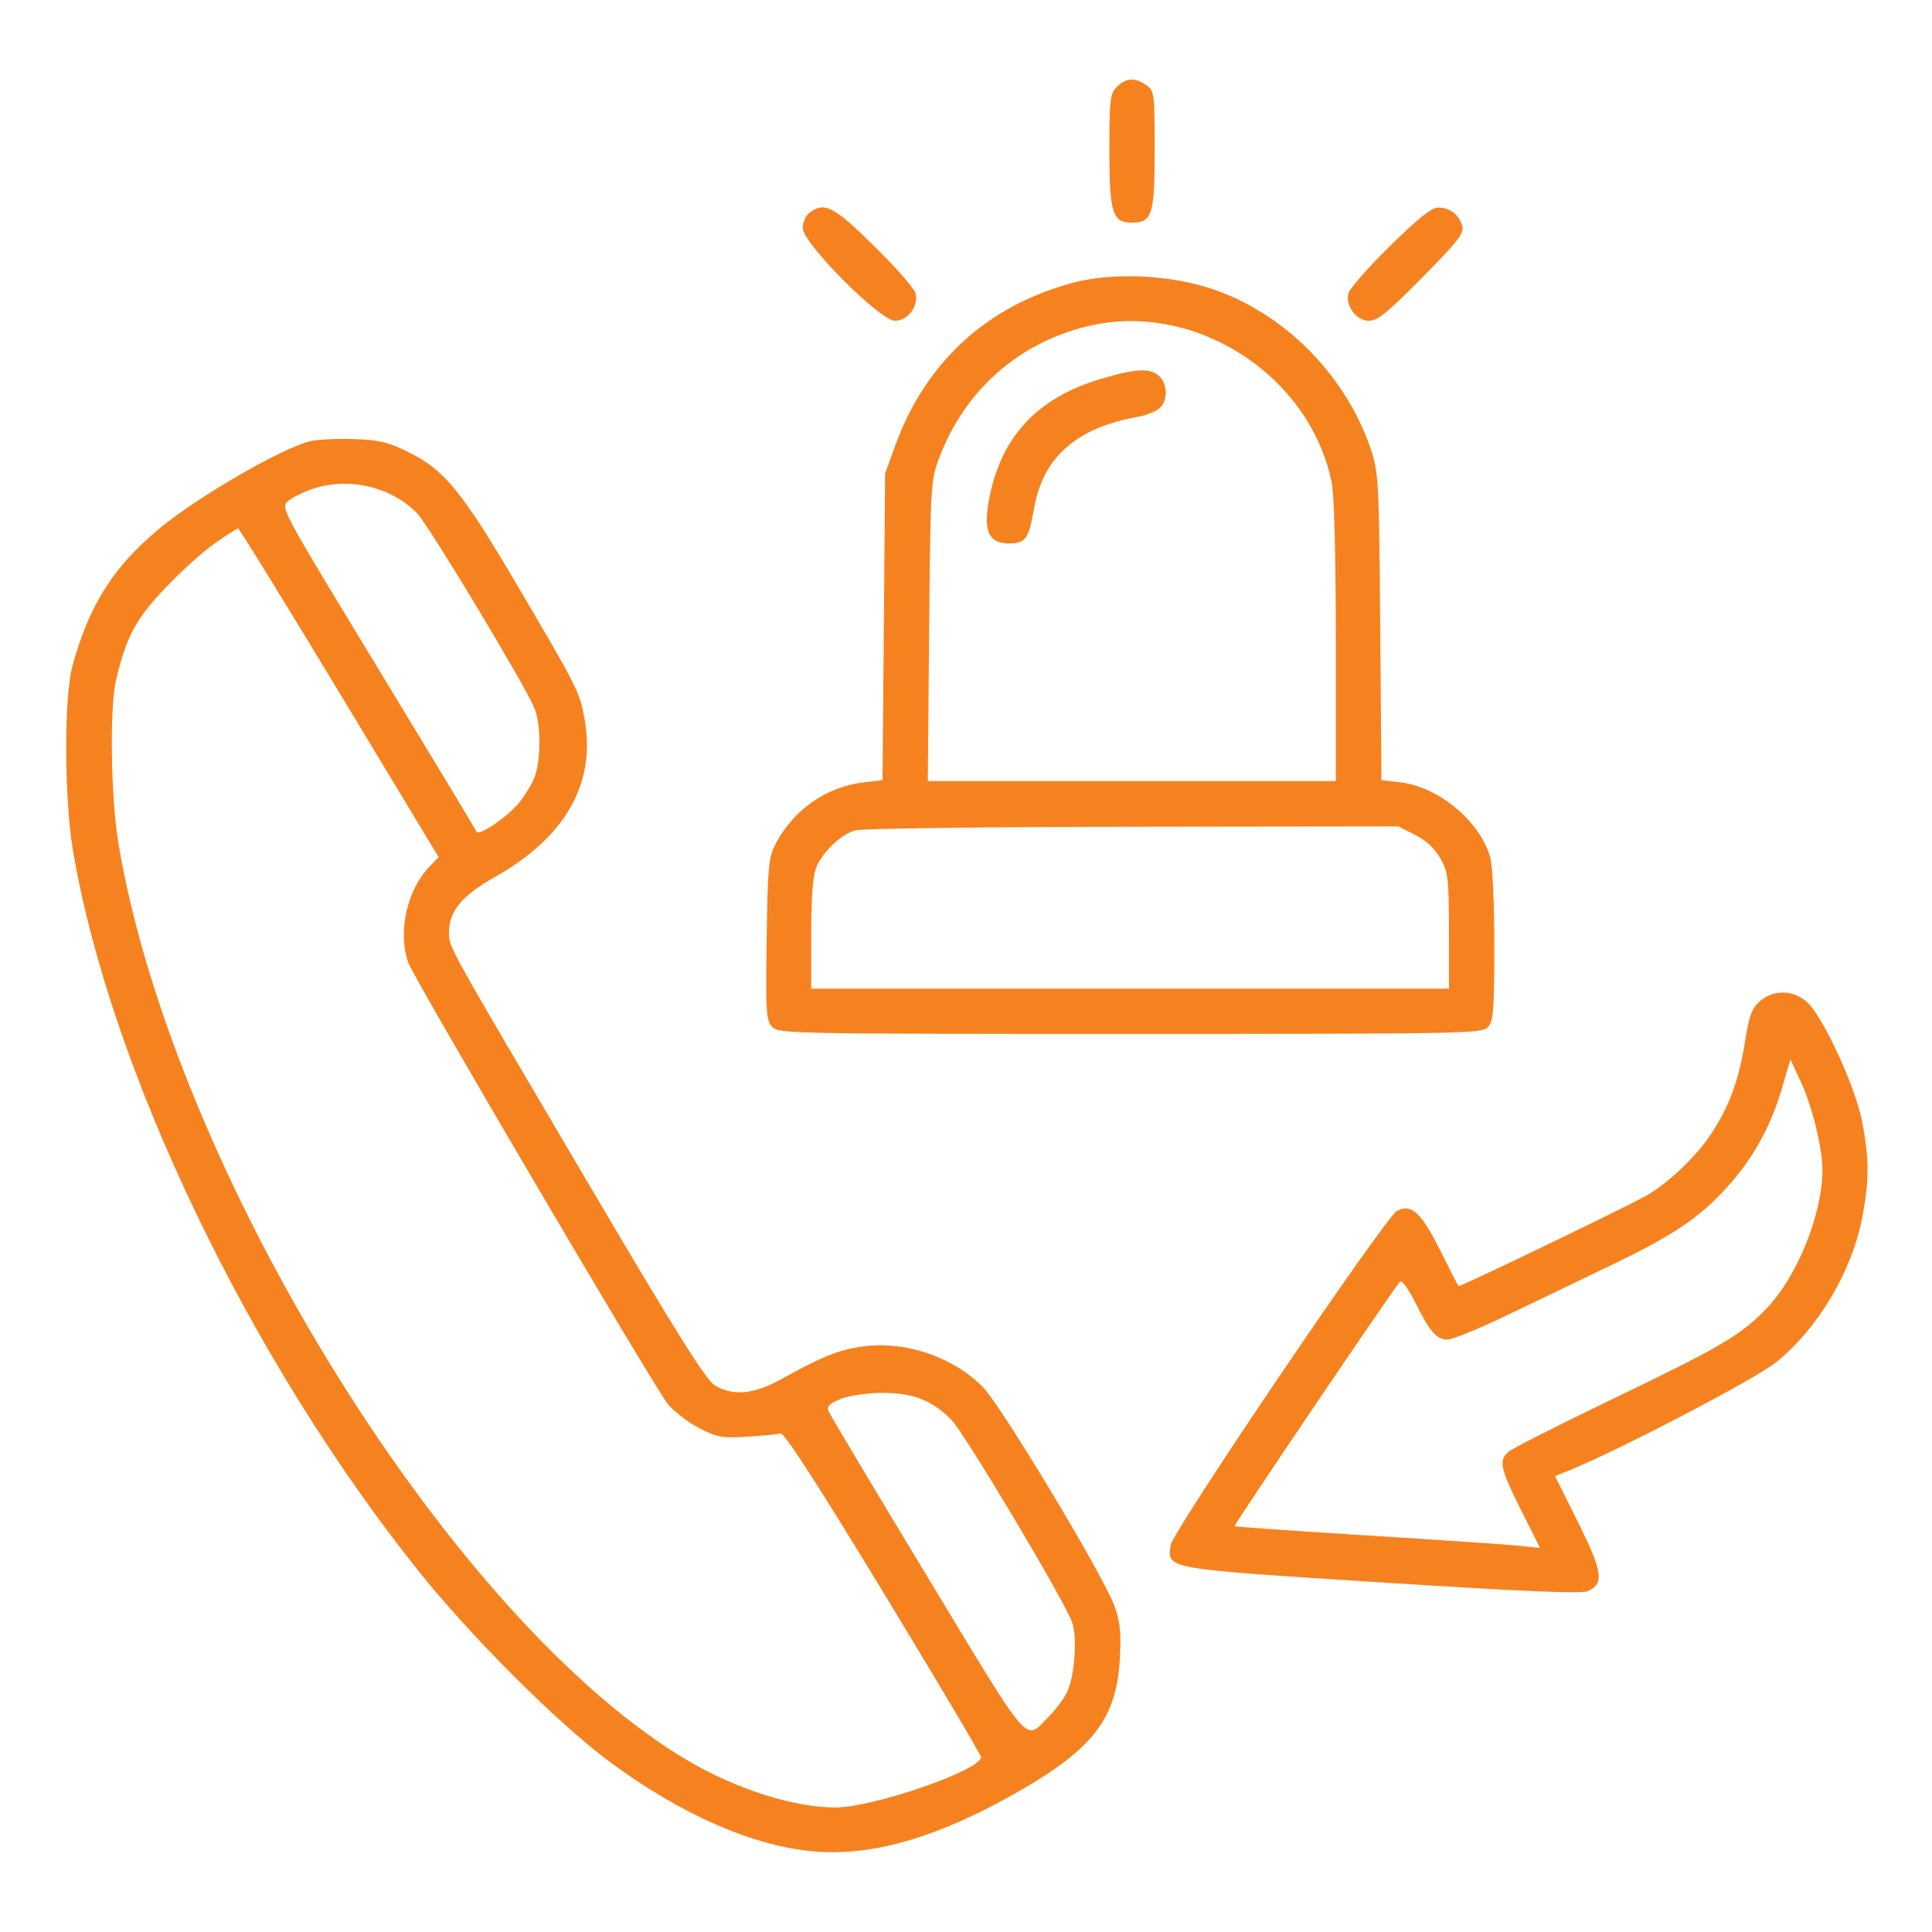 <svg width="34" height="34" viewBox="0 0 34 34" fill="none" xmlns="http://www.w3.org/2000/svg">
<path fill-rule="evenodd" clip-rule="evenodd" d="M19.656 1.528C19.535 1.648 19.523 1.749 19.523 2.642C19.523 3.74 19.578 3.918 19.915 3.918C20.278 3.918 20.32 3.784 20.32 2.638C20.32 1.642 20.314 1.597 20.173 1.498C19.974 1.359 19.816 1.368 19.656 1.528ZM14.248 3.741C14.182 3.789 14.128 3.912 14.128 4.014C14.128 4.281 15.486 5.645 15.752 5.645C15.975 5.645 16.169 5.385 16.113 5.162C16.092 5.079 15.765 4.705 15.385 4.332C14.672 3.63 14.513 3.547 14.248 3.741ZM24.459 4.332C24.079 4.705 23.751 5.079 23.73 5.162C23.674 5.386 23.869 5.645 24.094 5.645C24.242 5.645 24.429 5.492 25.028 4.885C25.669 4.235 25.771 4.104 25.732 3.972C25.672 3.772 25.515 3.653 25.312 3.653C25.194 3.653 24.956 3.842 24.459 4.332ZM18.871 4.979C17.362 5.386 16.282 6.381 15.75 7.854L15.576 8.334L15.554 11.031L15.531 13.729L15.203 13.768C14.55 13.845 13.978 14.239 13.662 14.829C13.524 15.088 13.512 15.206 13.492 16.525C13.473 17.793 13.483 17.955 13.586 18.069C13.697 18.192 13.884 18.195 19.889 18.195C25.799 18.195 26.082 18.19 26.187 18.074C26.282 17.97 26.297 17.768 26.297 16.637C26.297 15.852 26.267 15.221 26.222 15.072C26.033 14.443 25.315 13.848 24.648 13.768L24.311 13.729L24.29 11.031C24.269 8.462 24.261 8.314 24.123 7.902C23.682 6.593 22.579 5.489 21.297 5.074C20.547 4.831 19.561 4.792 18.871 4.979ZM19.139 5.741C17.912 6.038 16.968 6.881 16.52 8.078C16.381 8.45 16.373 8.584 16.351 11.107L16.328 13.746H19.918H23.508V11.293C23.508 9.78 23.48 8.704 23.435 8.487C23.045 6.589 21.009 5.288 19.139 5.741ZM19.383 6.665C18.241 7.003 17.601 7.698 17.4 8.821C17.304 9.352 17.406 9.563 17.757 9.563C18.047 9.563 18.104 9.484 18.197 8.949C18.354 8.048 18.94 7.53 20.023 7.335C20.168 7.309 20.339 7.242 20.403 7.187C20.555 7.054 20.552 6.757 20.398 6.618C20.238 6.473 19.994 6.484 19.383 6.665ZM5.45 7.767C4.945 7.894 3.488 8.738 2.816 9.293C1.999 9.967 1.569 10.644 1.275 11.721C1.124 12.27 1.13 14.063 1.285 14.975C1.939 18.82 4.375 23.9 7.358 27.638C8.272 28.784 9.805 30.317 10.711 30.991C11.989 31.942 13.292 32.509 14.38 32.586C15.402 32.658 16.539 32.319 17.915 31.533C19.253 30.767 19.659 30.23 19.709 29.158C19.731 28.706 19.709 28.518 19.606 28.247C19.383 27.664 17.594 24.696 17.281 24.392C16.727 23.852 15.88 23.582 15.124 23.704C14.726 23.769 14.453 23.882 13.753 24.269C13.264 24.54 12.899 24.574 12.579 24.379C12.423 24.284 11.91 23.467 10.422 20.943C7.799 16.492 7.902 16.679 7.902 16.397C7.902 16.037 8.135 15.757 8.699 15.44C9.951 14.736 10.492 13.788 10.287 12.654C10.2 12.173 10.169 12.111 9.086 10.272C8.124 8.639 7.819 8.268 7.182 7.953C6.831 7.78 6.67 7.742 6.219 7.727C5.921 7.717 5.575 7.735 5.45 7.767ZM5.512 8.6C5.347 8.655 5.15 8.752 5.073 8.816C4.933 8.932 4.938 8.94 6.648 11.754C7.591 13.306 8.373 14.603 8.385 14.636C8.417 14.722 8.914 14.39 9.122 14.143C9.221 14.026 9.345 13.825 9.399 13.697C9.522 13.402 9.524 12.747 9.403 12.457C9.23 12.042 7.558 9.265 7.348 9.042C6.904 8.572 6.147 8.39 5.512 8.6ZM3.785 9.558C3.584 9.697 3.192 10.05 2.914 10.342C2.39 10.89 2.221 11.207 2.04 11.98C1.927 12.463 1.951 14.053 2.084 14.842C3.057 20.641 8.002 28.59 12.137 31.003C12.975 31.491 13.983 31.809 14.698 31.809C15.368 31.809 17.27 31.151 17.264 30.921C17.262 30.88 16.489 29.576 15.546 28.024C14.409 26.152 13.8 25.21 13.739 25.227C13.688 25.241 13.422 25.266 13.148 25.283C12.697 25.311 12.617 25.296 12.292 25.125C12.095 25.021 11.851 24.831 11.749 24.703C11.496 24.386 7.28 17.215 7.183 16.937C6.998 16.407 7.16 15.669 7.549 15.262L7.719 15.084L5.973 12.191C5.013 10.599 4.21 9.299 4.189 9.3C4.168 9.302 3.986 9.418 3.785 9.558ZM15.048 14.612C14.799 14.687 14.485 14.984 14.369 15.255C14.305 15.404 14.277 15.762 14.277 16.434V17.399H19.889H25.5L25.499 16.386C25.498 15.462 25.485 15.35 25.349 15.108C25.251 14.933 25.1 14.791 24.905 14.693L24.608 14.543L19.924 14.549C17.348 14.552 15.154 14.581 15.048 14.612ZM30.975 17.617C30.829 17.743 30.783 17.867 30.707 18.343C30.598 19.022 30.429 19.478 30.107 19.964C29.831 20.379 29.305 20.87 28.923 21.069C28.225 21.433 25.686 22.653 25.668 22.634C25.657 22.622 25.509 22.334 25.34 21.995C25.01 21.336 24.834 21.175 24.585 21.309C24.378 21.419 20.63 26.956 20.6 27.195C20.547 27.616 20.477 27.603 24.31 27.848C26.789 28.006 27.834 28.051 27.942 28.002C28.235 27.871 28.206 27.662 27.771 26.79L27.366 25.977L27.612 25.878C28.482 25.527 30.897 24.265 31.258 23.973C31.997 23.375 32.59 22.375 32.773 21.422C32.897 20.772 32.897 20.4 32.772 19.745C32.652 19.119 32.069 17.86 31.788 17.624C31.543 17.418 31.211 17.415 30.975 17.617ZM31.355 19.167C31.157 19.843 30.833 20.418 30.365 20.924C29.877 21.451 29.431 21.748 28.346 22.269C27.858 22.503 27.048 22.893 26.545 23.135C26.042 23.377 25.561 23.574 25.476 23.574C25.28 23.574 25.169 23.447 24.905 22.919C24.788 22.686 24.668 22.522 24.639 22.554C24.523 22.676 21.706 26.842 21.726 26.859C21.738 26.869 22.779 26.942 24.039 27.02C25.299 27.098 26.504 27.18 26.716 27.201L27.102 27.241L26.766 26.571C26.4 25.841 26.371 25.706 26.546 25.55C26.61 25.493 27.424 25.08 28.355 24.632C30.294 23.7 30.635 23.499 31.089 23.026C31.631 22.461 32.072 21.365 32.072 20.586C32.072 20.205 31.891 19.466 31.693 19.041L31.508 18.643L31.355 19.167ZM14.789 24.62C14.609 24.694 14.548 24.753 14.576 24.826C14.598 24.883 15.379 26.192 16.313 27.736C18.184 30.829 18.023 30.643 18.457 30.209C18.571 30.095 18.712 29.909 18.77 29.796C18.909 29.528 18.964 28.826 18.868 28.55C18.737 28.176 16.977 25.225 16.741 24.984C16.403 24.64 16.053 24.506 15.506 24.512C15.249 24.515 14.928 24.563 14.789 24.62Z" fill="#f6821f"/>
</svg>
